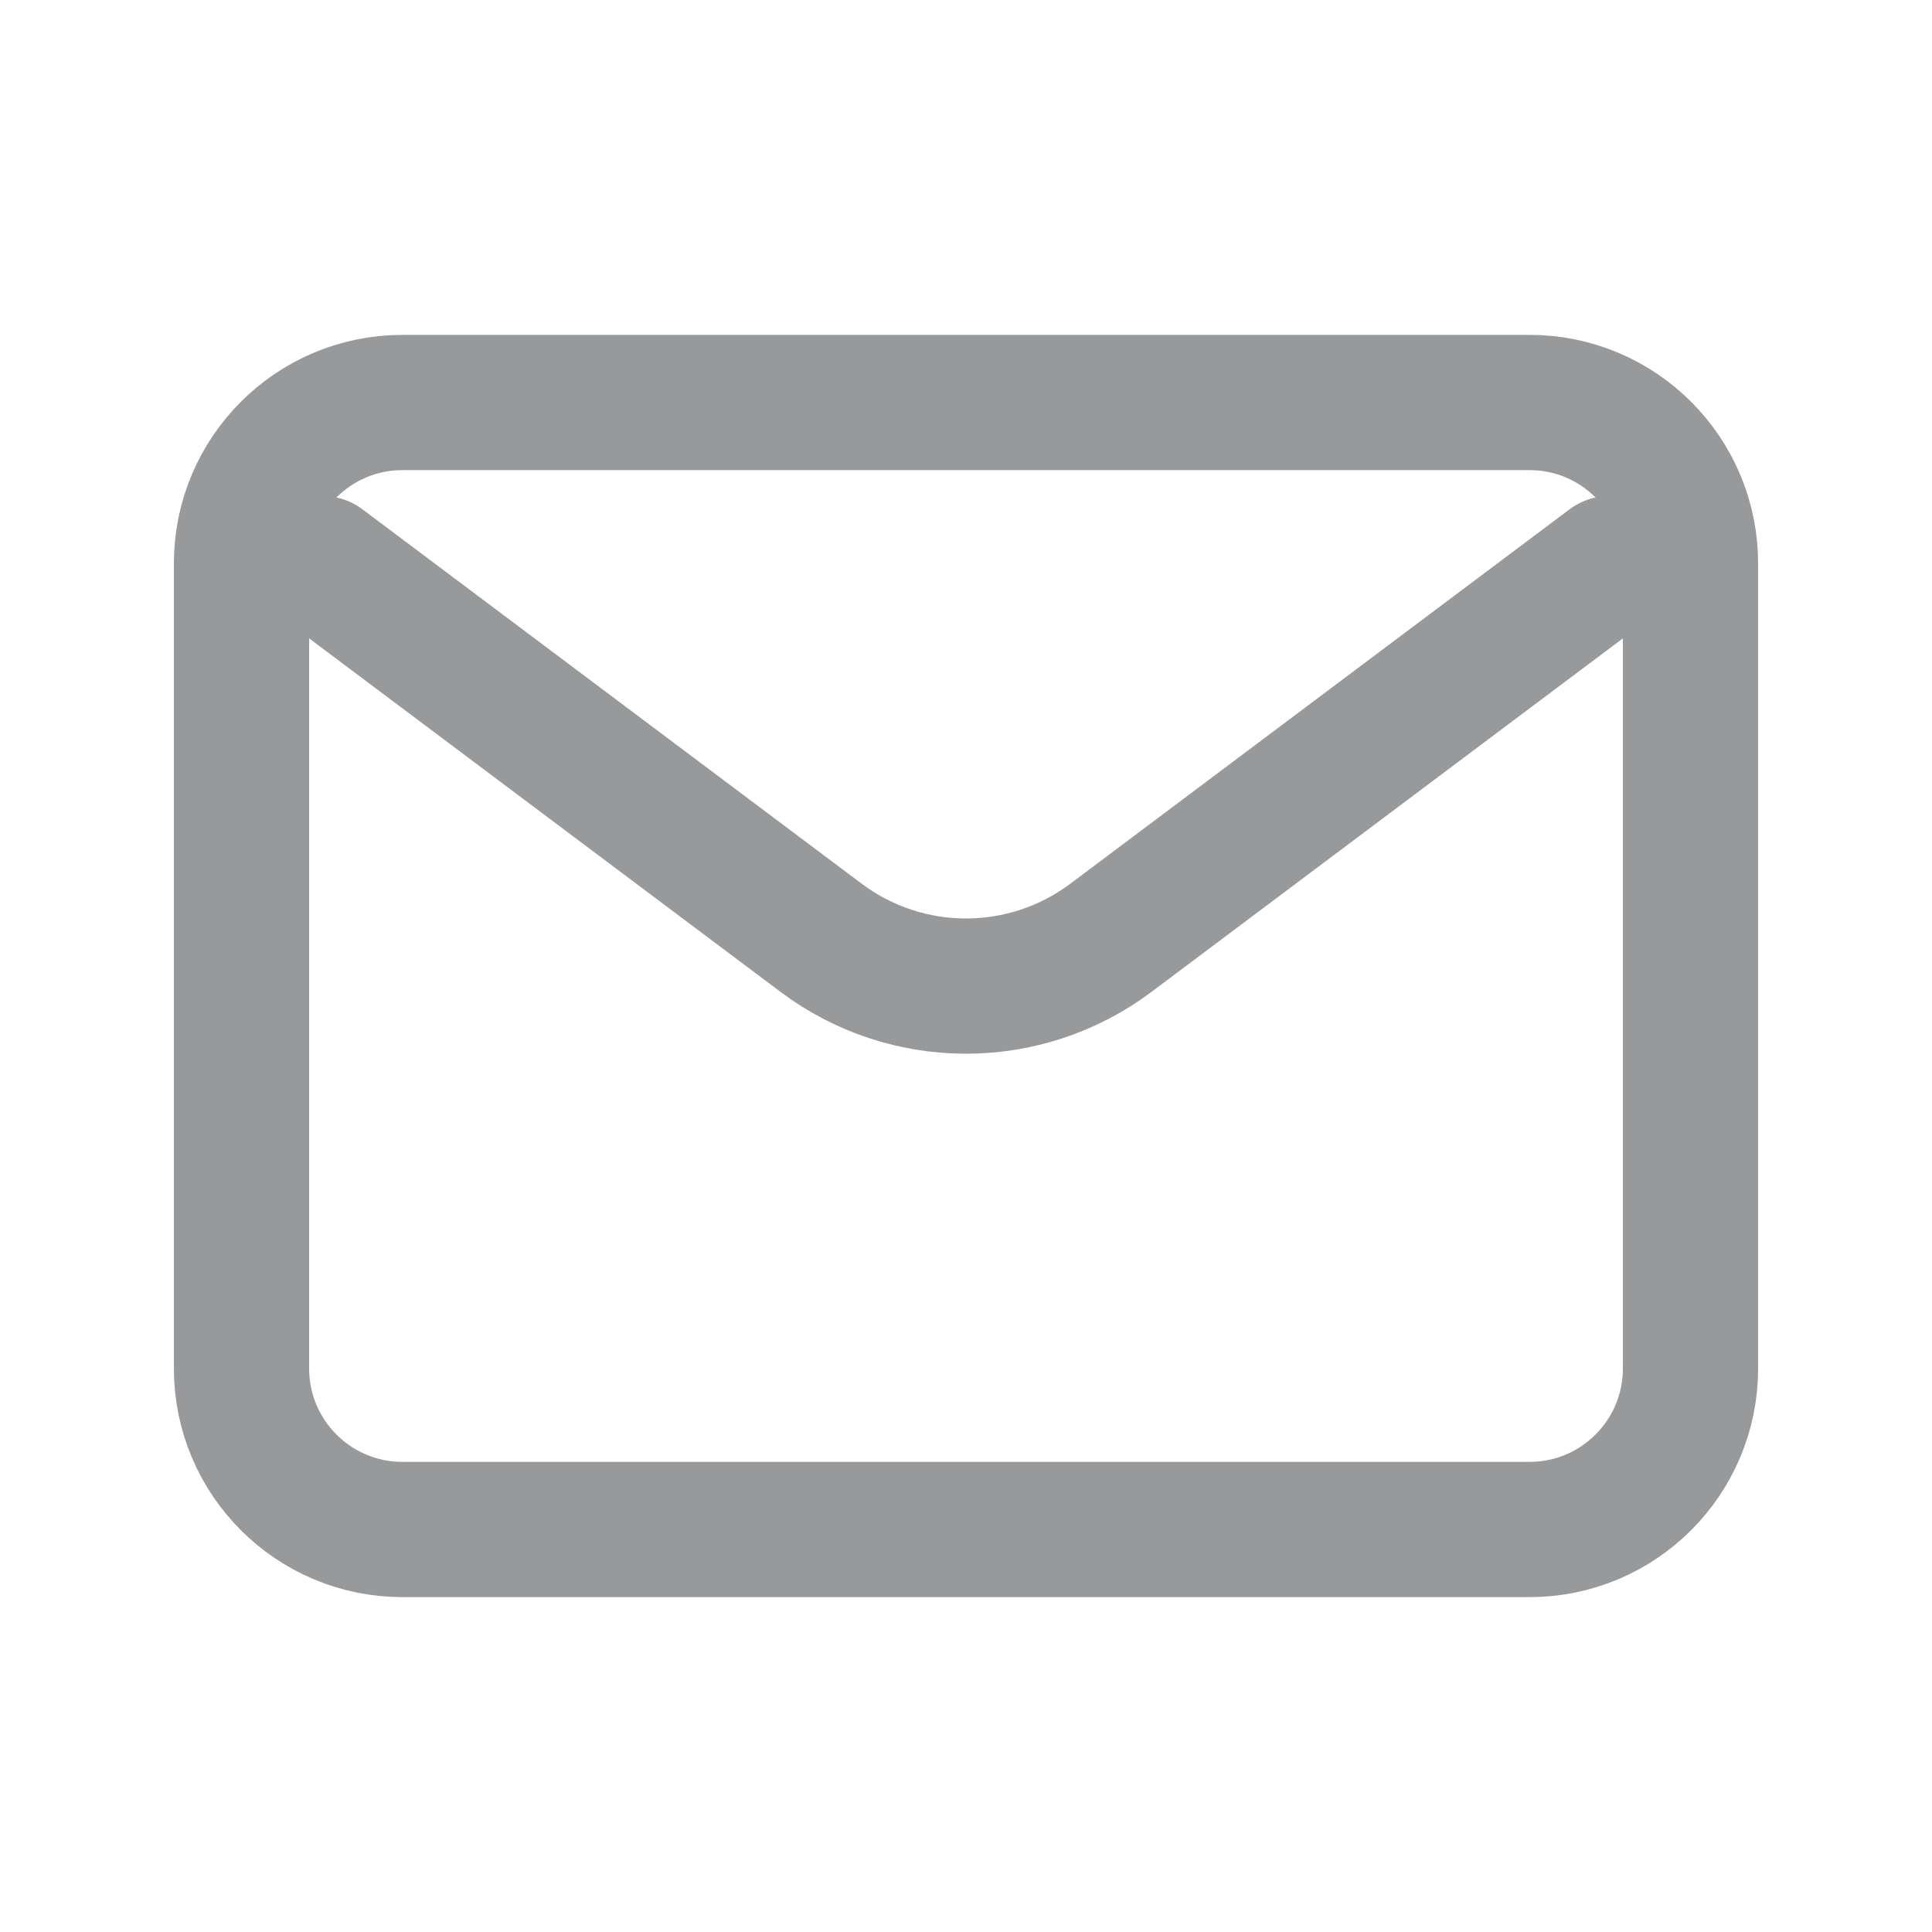<svg width="30" height="30" viewBox="0 0 30 30" fill="none" xmlns="http://www.w3.org/2000/svg">
<path d="M5 8.75L12.75 14.562C14.083 15.562 15.917 15.562 17.25 14.562L25 8.75" stroke="#97999B" stroke-width="2.1" stroke-linecap="round" stroke-linejoin="round"/>
<path d="M23.75 6.25H6.25C4.869 6.25 3.75 7.369 3.75 8.75V21.25C3.75 22.631 4.869 23.75 6.25 23.75H23.75C25.131 23.75 26.25 22.631 26.25 21.25V8.75C26.25 7.369 25.131 6.25 23.75 6.25Z" stroke="#97999B" stroke-width="2.1" stroke-linecap="round"/>
</svg>
